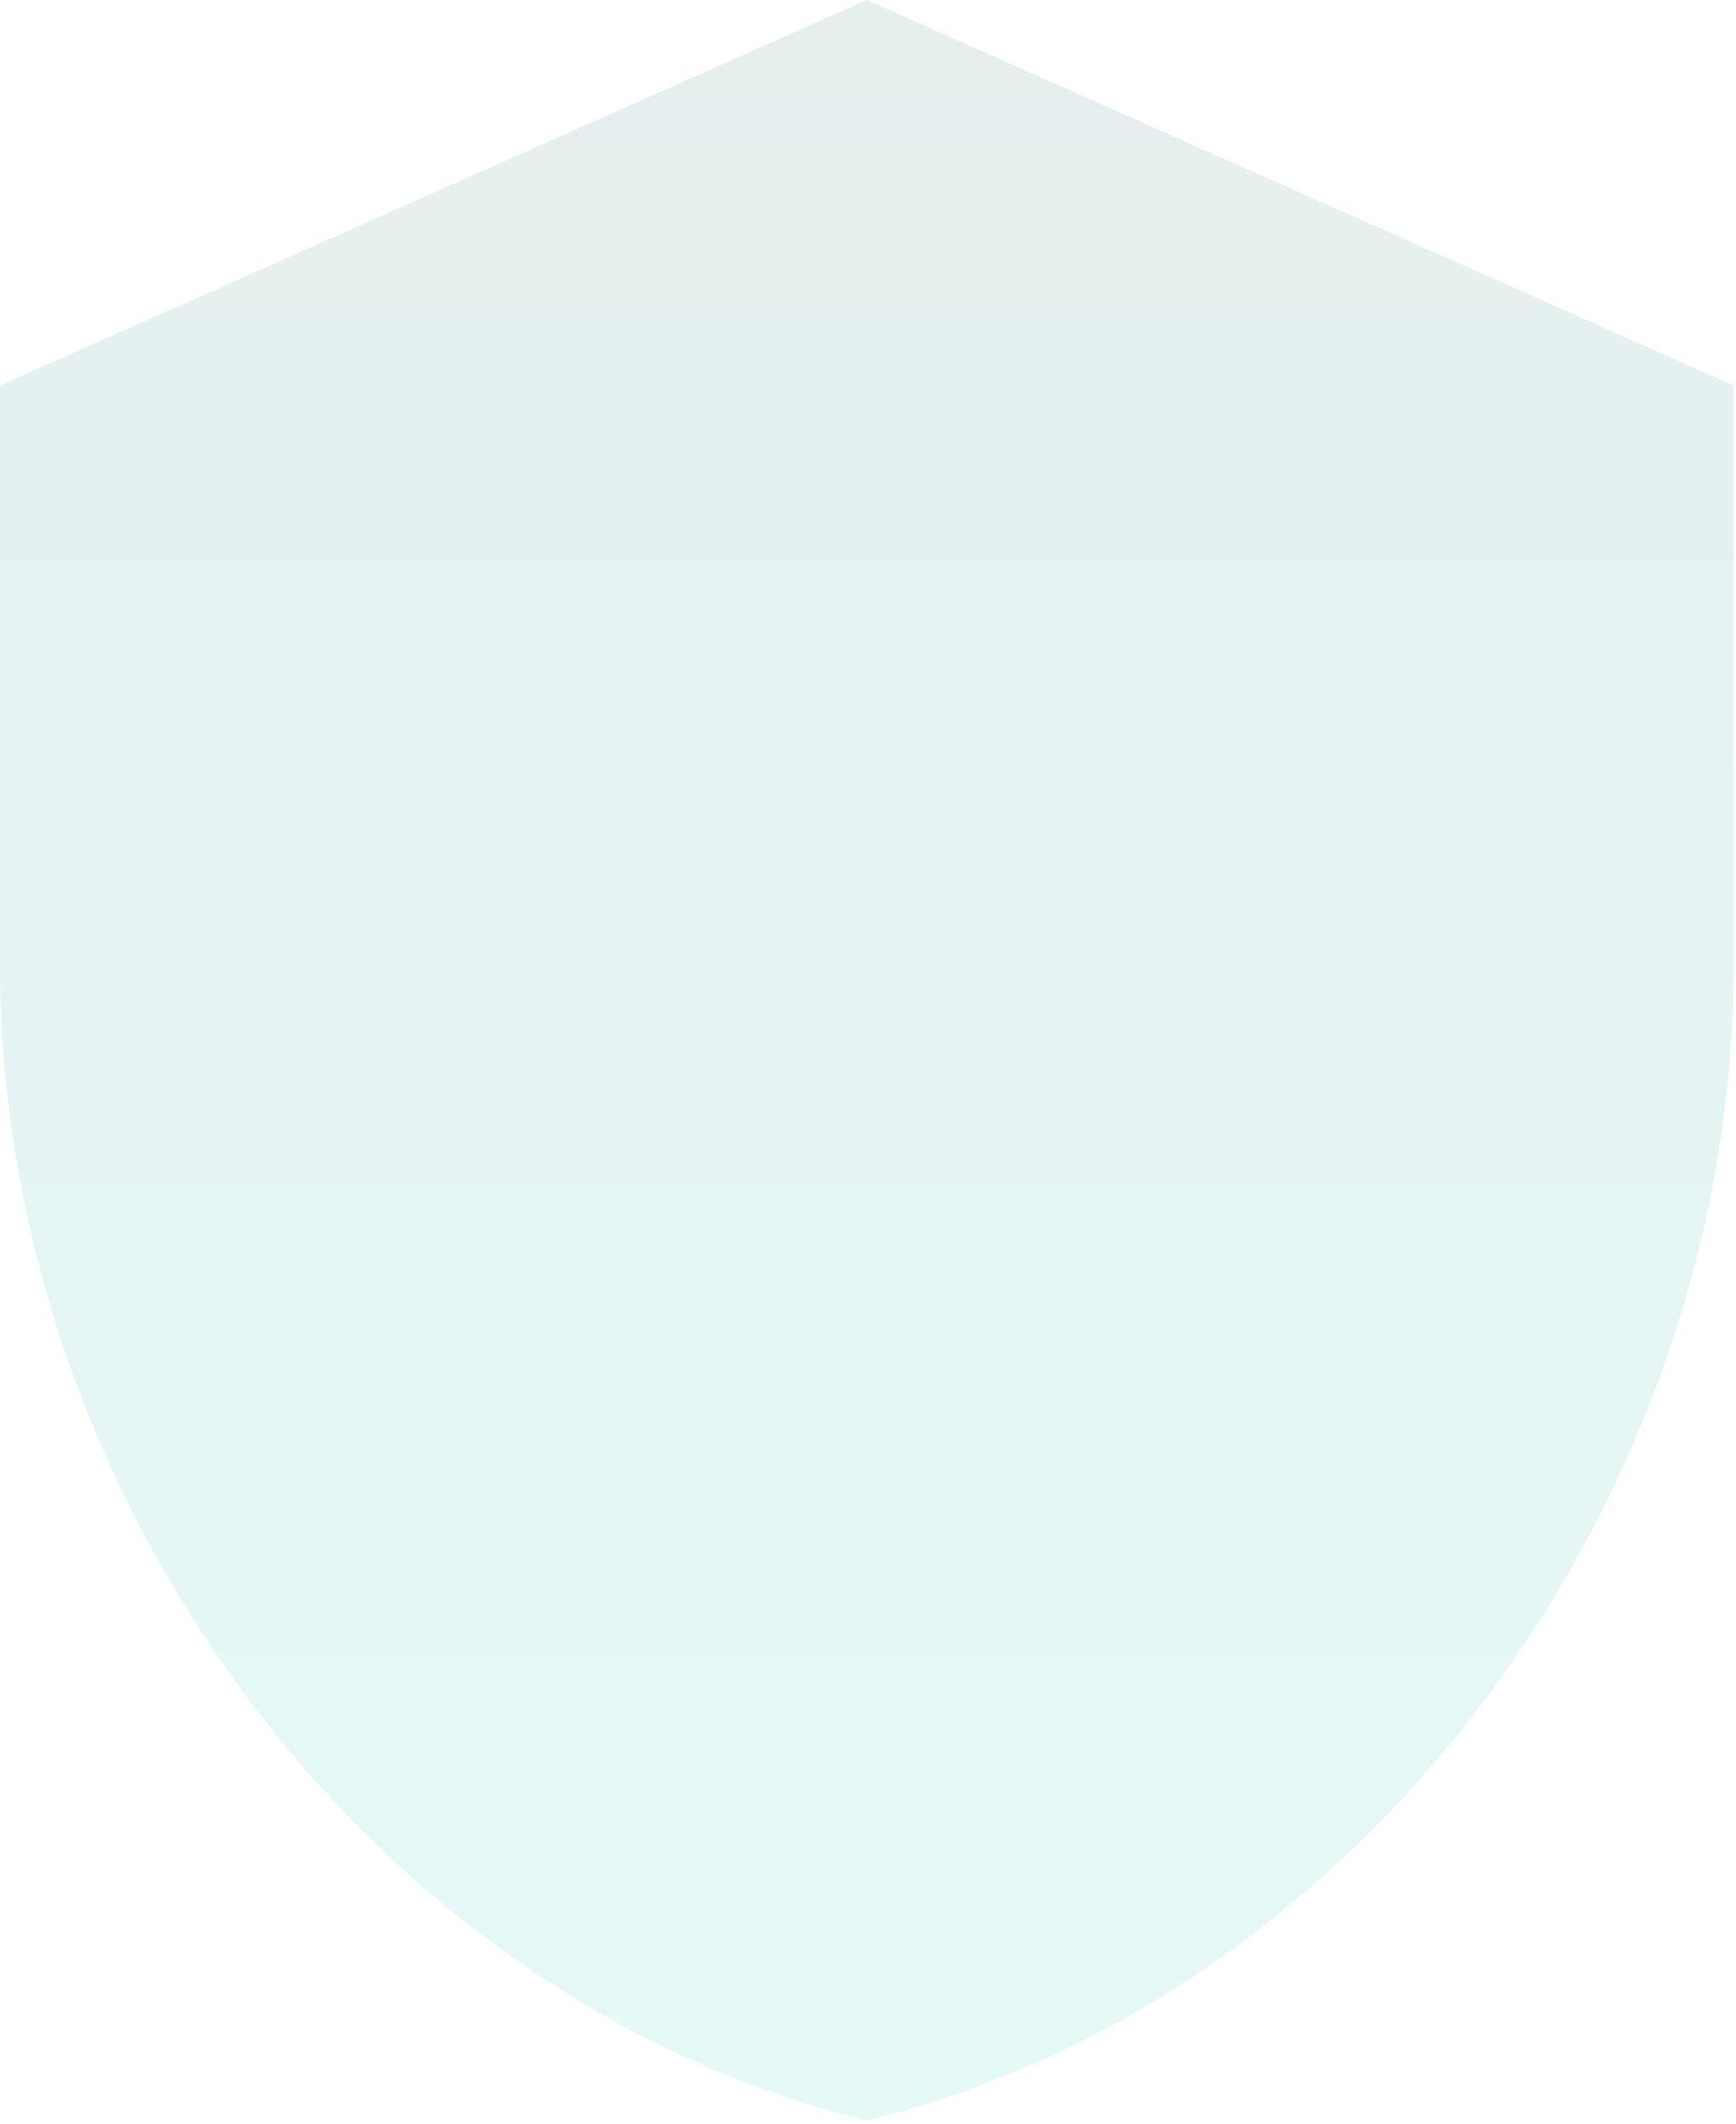 <svg preserveAspectRatio="none" width="100%" height="100%" overflow="visible" style="display: block;" viewBox="0 0 403 493" fill="none" xmlns="http://www.w3.org/2000/svg">
<path id="Vector" d="M201.24 0L0 89.484V223.71C0 347.869 85.862 463.974 201.24 492.162C316.618 463.974 402.481 347.869 402.481 223.71V89.484L201.24 0Z" fill="url(#paint0_linear_0_4)" fill-opacity="0.1"/>
<defs>
<linearGradient id="paint0_linear_0_4" x1="201.24" y1="492.162" x2="201.24" y2="0" gradientUnits="userSpaceOnUse">
<stop stop-color="#03C8BA"/>
<stop offset="1" stop-color="#01625B"/>
</linearGradient>
</defs>
</svg>
